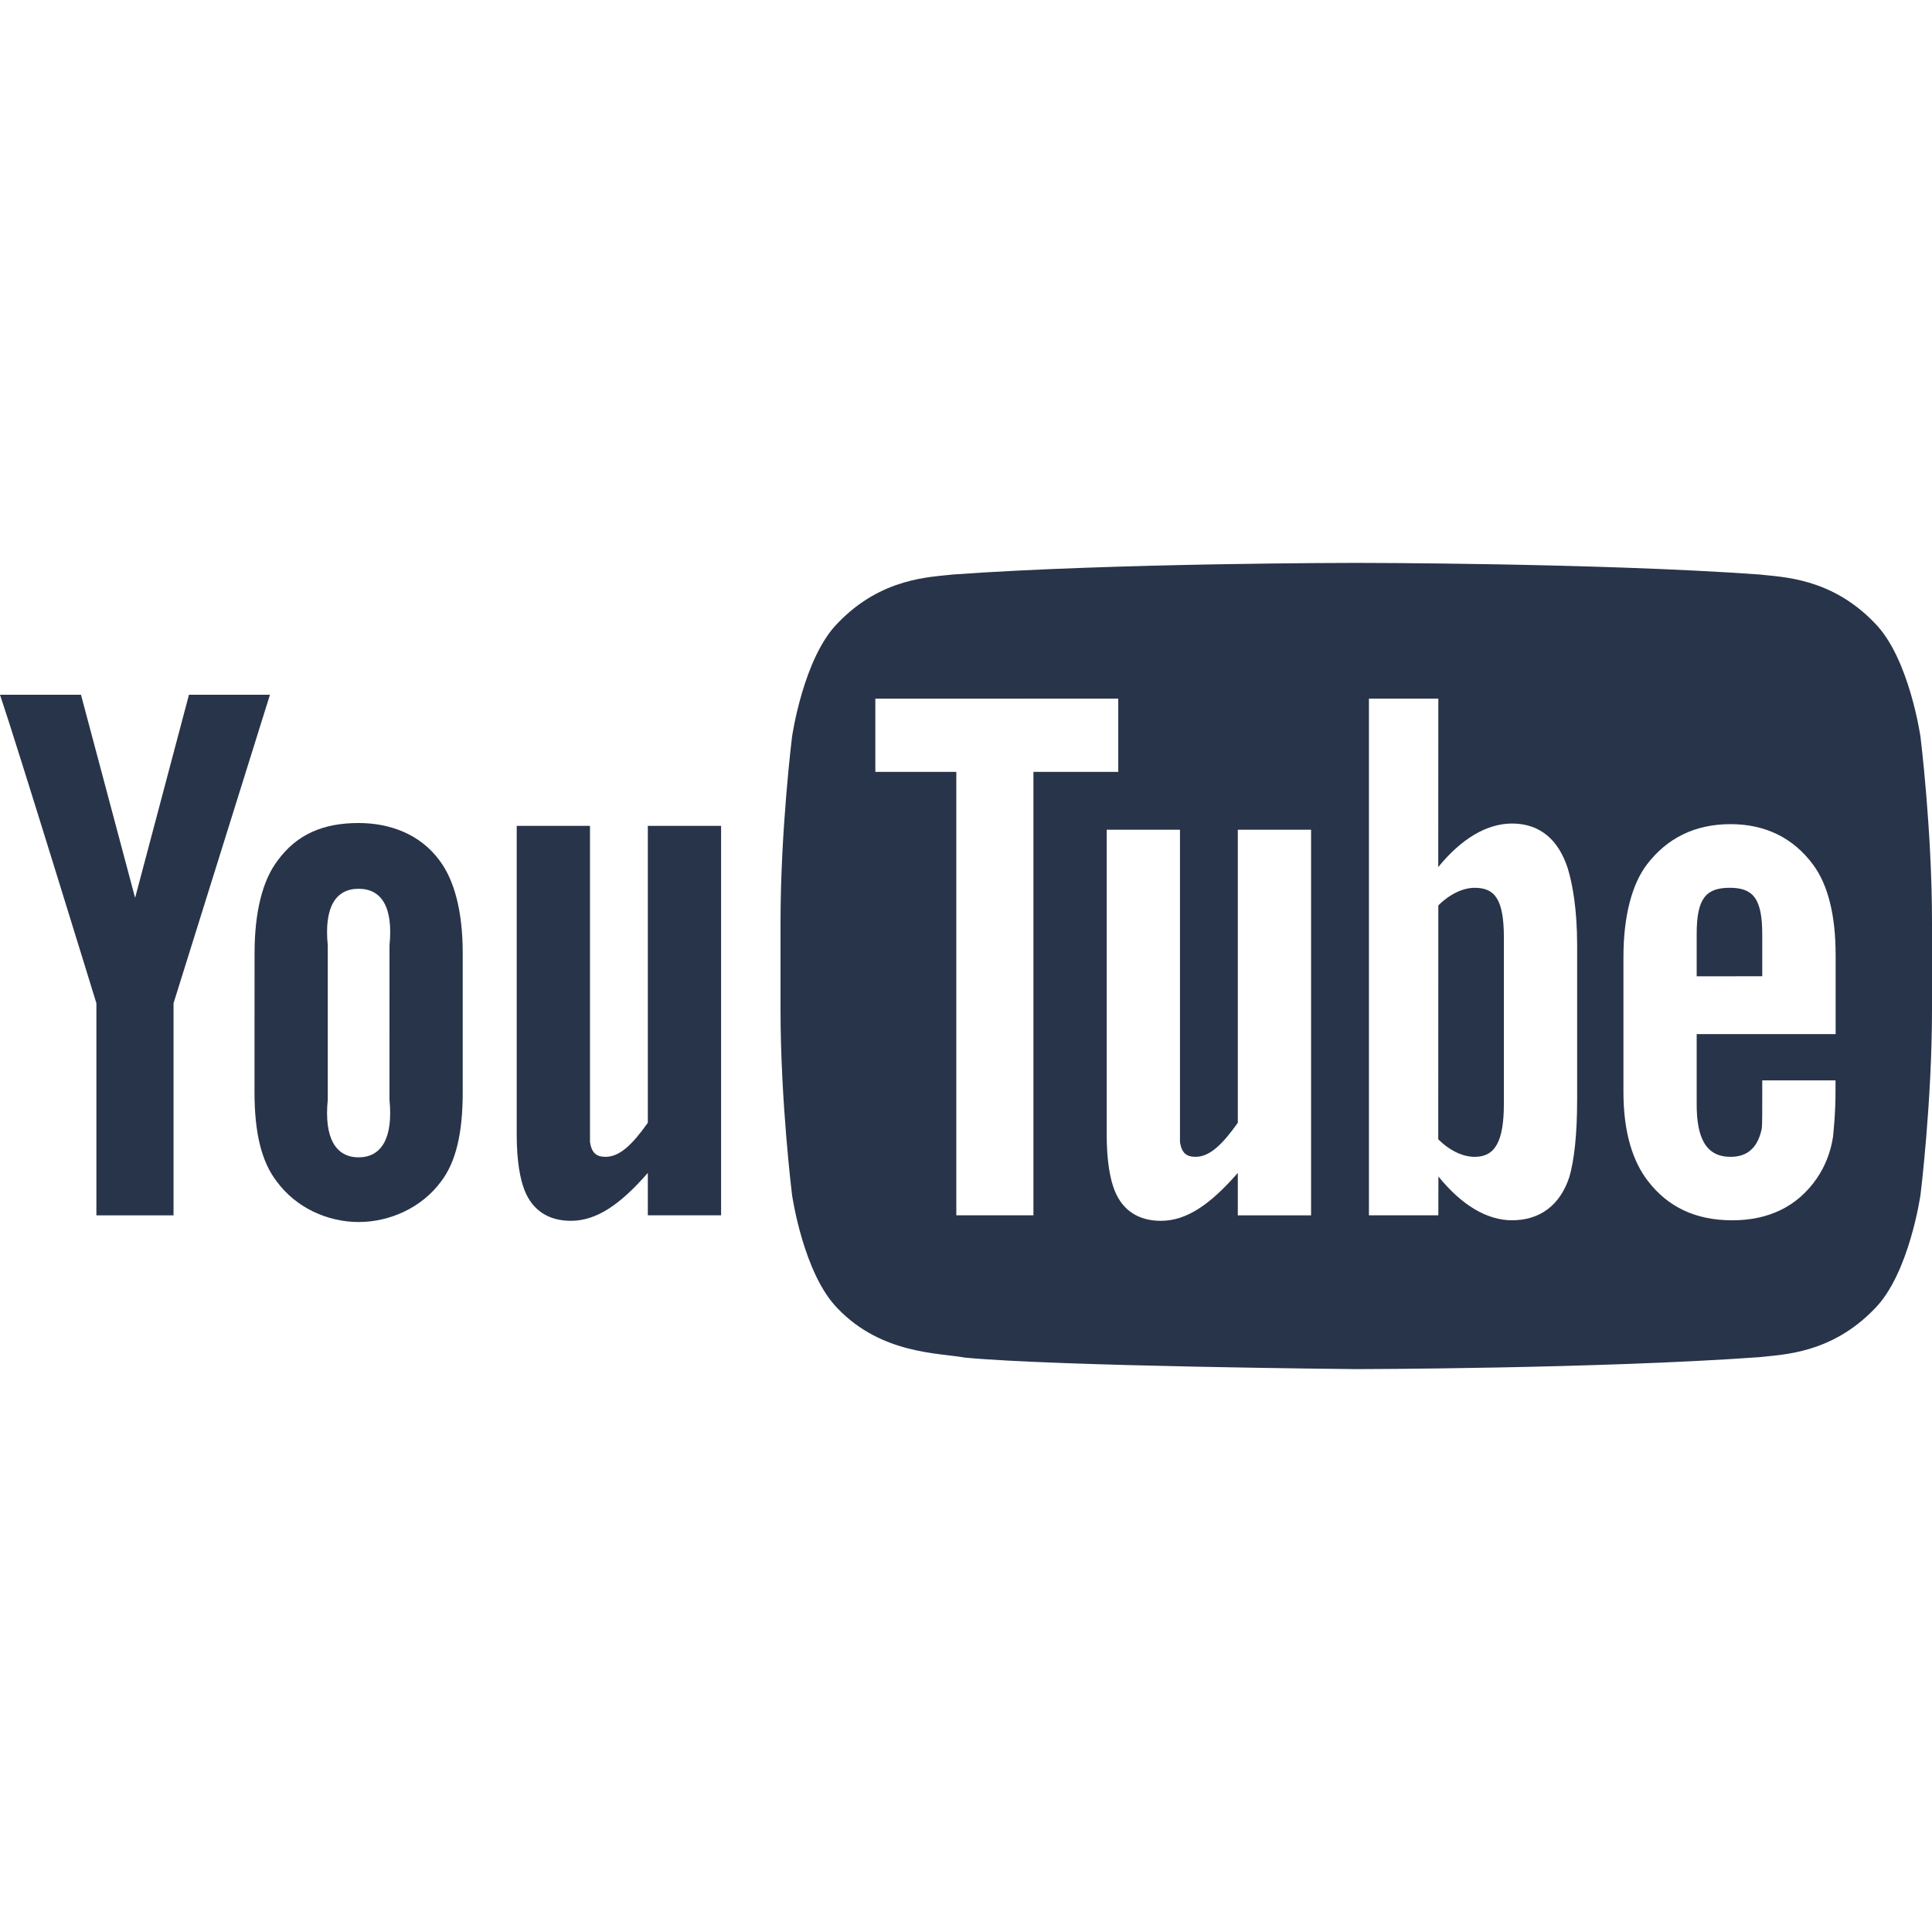 <?xml version="1.0" encoding="utf-8"?>
<!-- Generator: Adobe Illustrator 21.1.0, SVG Export Plug-In . SVG Version: 6.00 Build 0)  -->
<svg version="1.1" id="Layer_1" xmlns="http://www.w3.org/2000/svg" xmlns:xlink="http://www.w3.org/1999/xlink" x="0px" y="0px"
	 viewBox="0 0 144 144" enable-background="new 0 0 144 144" xml:space="preserve">
	<style type="text/css">
		.client_logo_fill{fill:#283449;}
	</style>
<path id="u_2_" class="client_logo_fill" d="M53.746,90.583h-5.461v-3.162c-2.07,2.373-3.825,3.571-5.738,3.571
	c-1.678,0-2.844-0.792-3.428-2.222c-0.355-0.87-0.606-2.228-0.606-4.223V61.555h5.461v21.556c0,1.219,0,1.724,0,2.012
	c0.127,0.807,0.47,1.101,1.164,1.101c1.045,0,1.991-0.908,3.147-2.538V61.555h5.461V90.583z"/>
<path id="o_2_" class="client_logo_fill" d="M34.489,71.039c0-3.102-0.623-5.432-1.724-6.898c-1.455-1.985-3.736-2.798-6.036-2.798
	c-2.603,0-4.583,0.813-6.036,2.798c-1.119,1.466-1.719,3.821-1.719,6.923l-0.005,10.322c0,3.085,0.534,5.216,1.653,6.668
	c1.453,1.979,3.808,3.028,6.107,3.028s4.696-1.049,6.151-3.028c1.101-1.452,1.609-3.584,1.609-6.668V71.039z M29.029,81.961
	c0.287,2.874-0.604,4.3-2.3,4.3c-1.696,0-2.586-1.426-2.299-4.3V70.465c-0.287-2.874,0.604-4.221,2.299-4.221
	c1.696,0,2.59,1.347,2.302,4.221L29.029,81.961z"/>
<path id="y_2_" class="client_logo_fill" d="M12.934,74.776v15.808H7.185V74.776c0,0-5.956-19.381-7.185-22.993h6.036l4.034,15.139
	l4.014-15.139h6.036L12.934,74.776z"/>
<path fill-rule="evenodd" clip-rule="evenodd" class="client_logo_fill" d="M144,68.746v6.482c0,6.914-0.857,13.827-0.857,13.827
	s-0.839,5.887-3.412,8.48c-3.263,3.403-6.922,3.42-8.599,3.62c-12.01,0.864-30.044,0.891-30.044,0.891s-22.314-0.203-29.18-0.859
	c-1.91-0.356-6.199-0.248-9.463-3.652c-2.573-2.593-3.411-8.48-3.411-8.48s-0.858-6.914-0.858-13.827v-6.482
	c0-6.914,0.858-13.828,0.858-13.828s0.838-5.888,3.411-8.48c3.264-3.403,6.921-3.42,8.599-3.619
	c12.01-0.864,30.025-0.864,30.025-0.864h0.038c0,0,18.015,0,30.024,0.864c1.677,0.199,5.336,0.216,8.599,3.619
	c2.573,2.593,3.412,8.48,3.412,8.48S144,61.831,144,68.746z M126.461,77.075v5.161c-0.018,2.652,0.736,3.988,2.523,3.988
	c1.281,0,2.028-0.697,2.325-2.088c0.048-0.284,0.039-1.525,0.039-3.612h5.461v0.815c0,1.677-0.138,2.863-0.185,3.384
	c-0.176,1.154-0.584,2.197-1.217,3.118c-1.439,2.085-3.575,3.113-6.293,3.113c-2.722,0-4.794-0.98-6.298-2.942
	c-1.105-1.437-1.814-3.574-1.814-6.626V71.327c0-3.07,0.645-5.442,1.75-6.895c1.505-1.965,3.577-3.005,6.233-3.005
	c2.61,0,4.682,1.04,6.141,3.005c1.088,1.453,1.692,3.698,1.692,6.768l0.001,5.876H126.461z M126.461,72.769l4.886-0.005v-3.138
	c0-2.656-0.687-3.455-2.412-3.455c-1.738,0-2.474,0.733-2.474,3.419V72.769z M116.855,64.729c0.347,1.155,0.696,3.015,0.696,5.735
	v11.496c0,2.656-0.227,4.531-0.575,5.748c-0.694,2.135-2.208,3.245-4.28,3.245c-1.85,0-3.746-1.113-5.484-3.264l-0.007,2.894h-5.173
	V52.07h5.173l-0.006,12.556c1.681-2.068,3.583-3.245,5.498-3.245C114.768,61.381,116.161,62.578,116.855,64.729z M112.091,69.89
	c0-2.874-0.678-3.718-2.178-3.718c-0.857,0-1.838,0.452-2.708,1.311l-0.006,17.43c0.87,0.87,1.857,1.311,2.714,1.311
	c1.5,0,2.178-1.101,2.178-3.975V69.89z M97.72,61.842h-5.461v21.843c-1.156,1.63-2.102,2.538-3.147,2.538
	c-0.694,0-1.037-0.295-1.164-1.101c0-0.287,0-0.793,0-2.012V61.842h-5.461v22.706c0,1.995,0.251,3.353,0.606,4.223
	c0.584,1.431,1.749,2.222,3.428,2.222c1.913,0,3.668-1.198,5.738-3.571v3.162h5.461V61.842z M77.026,57.531h6.323V52.07
	l-18.107,0.006v5.455h6.036v33.052h5.748V57.531z"/>
</svg>
